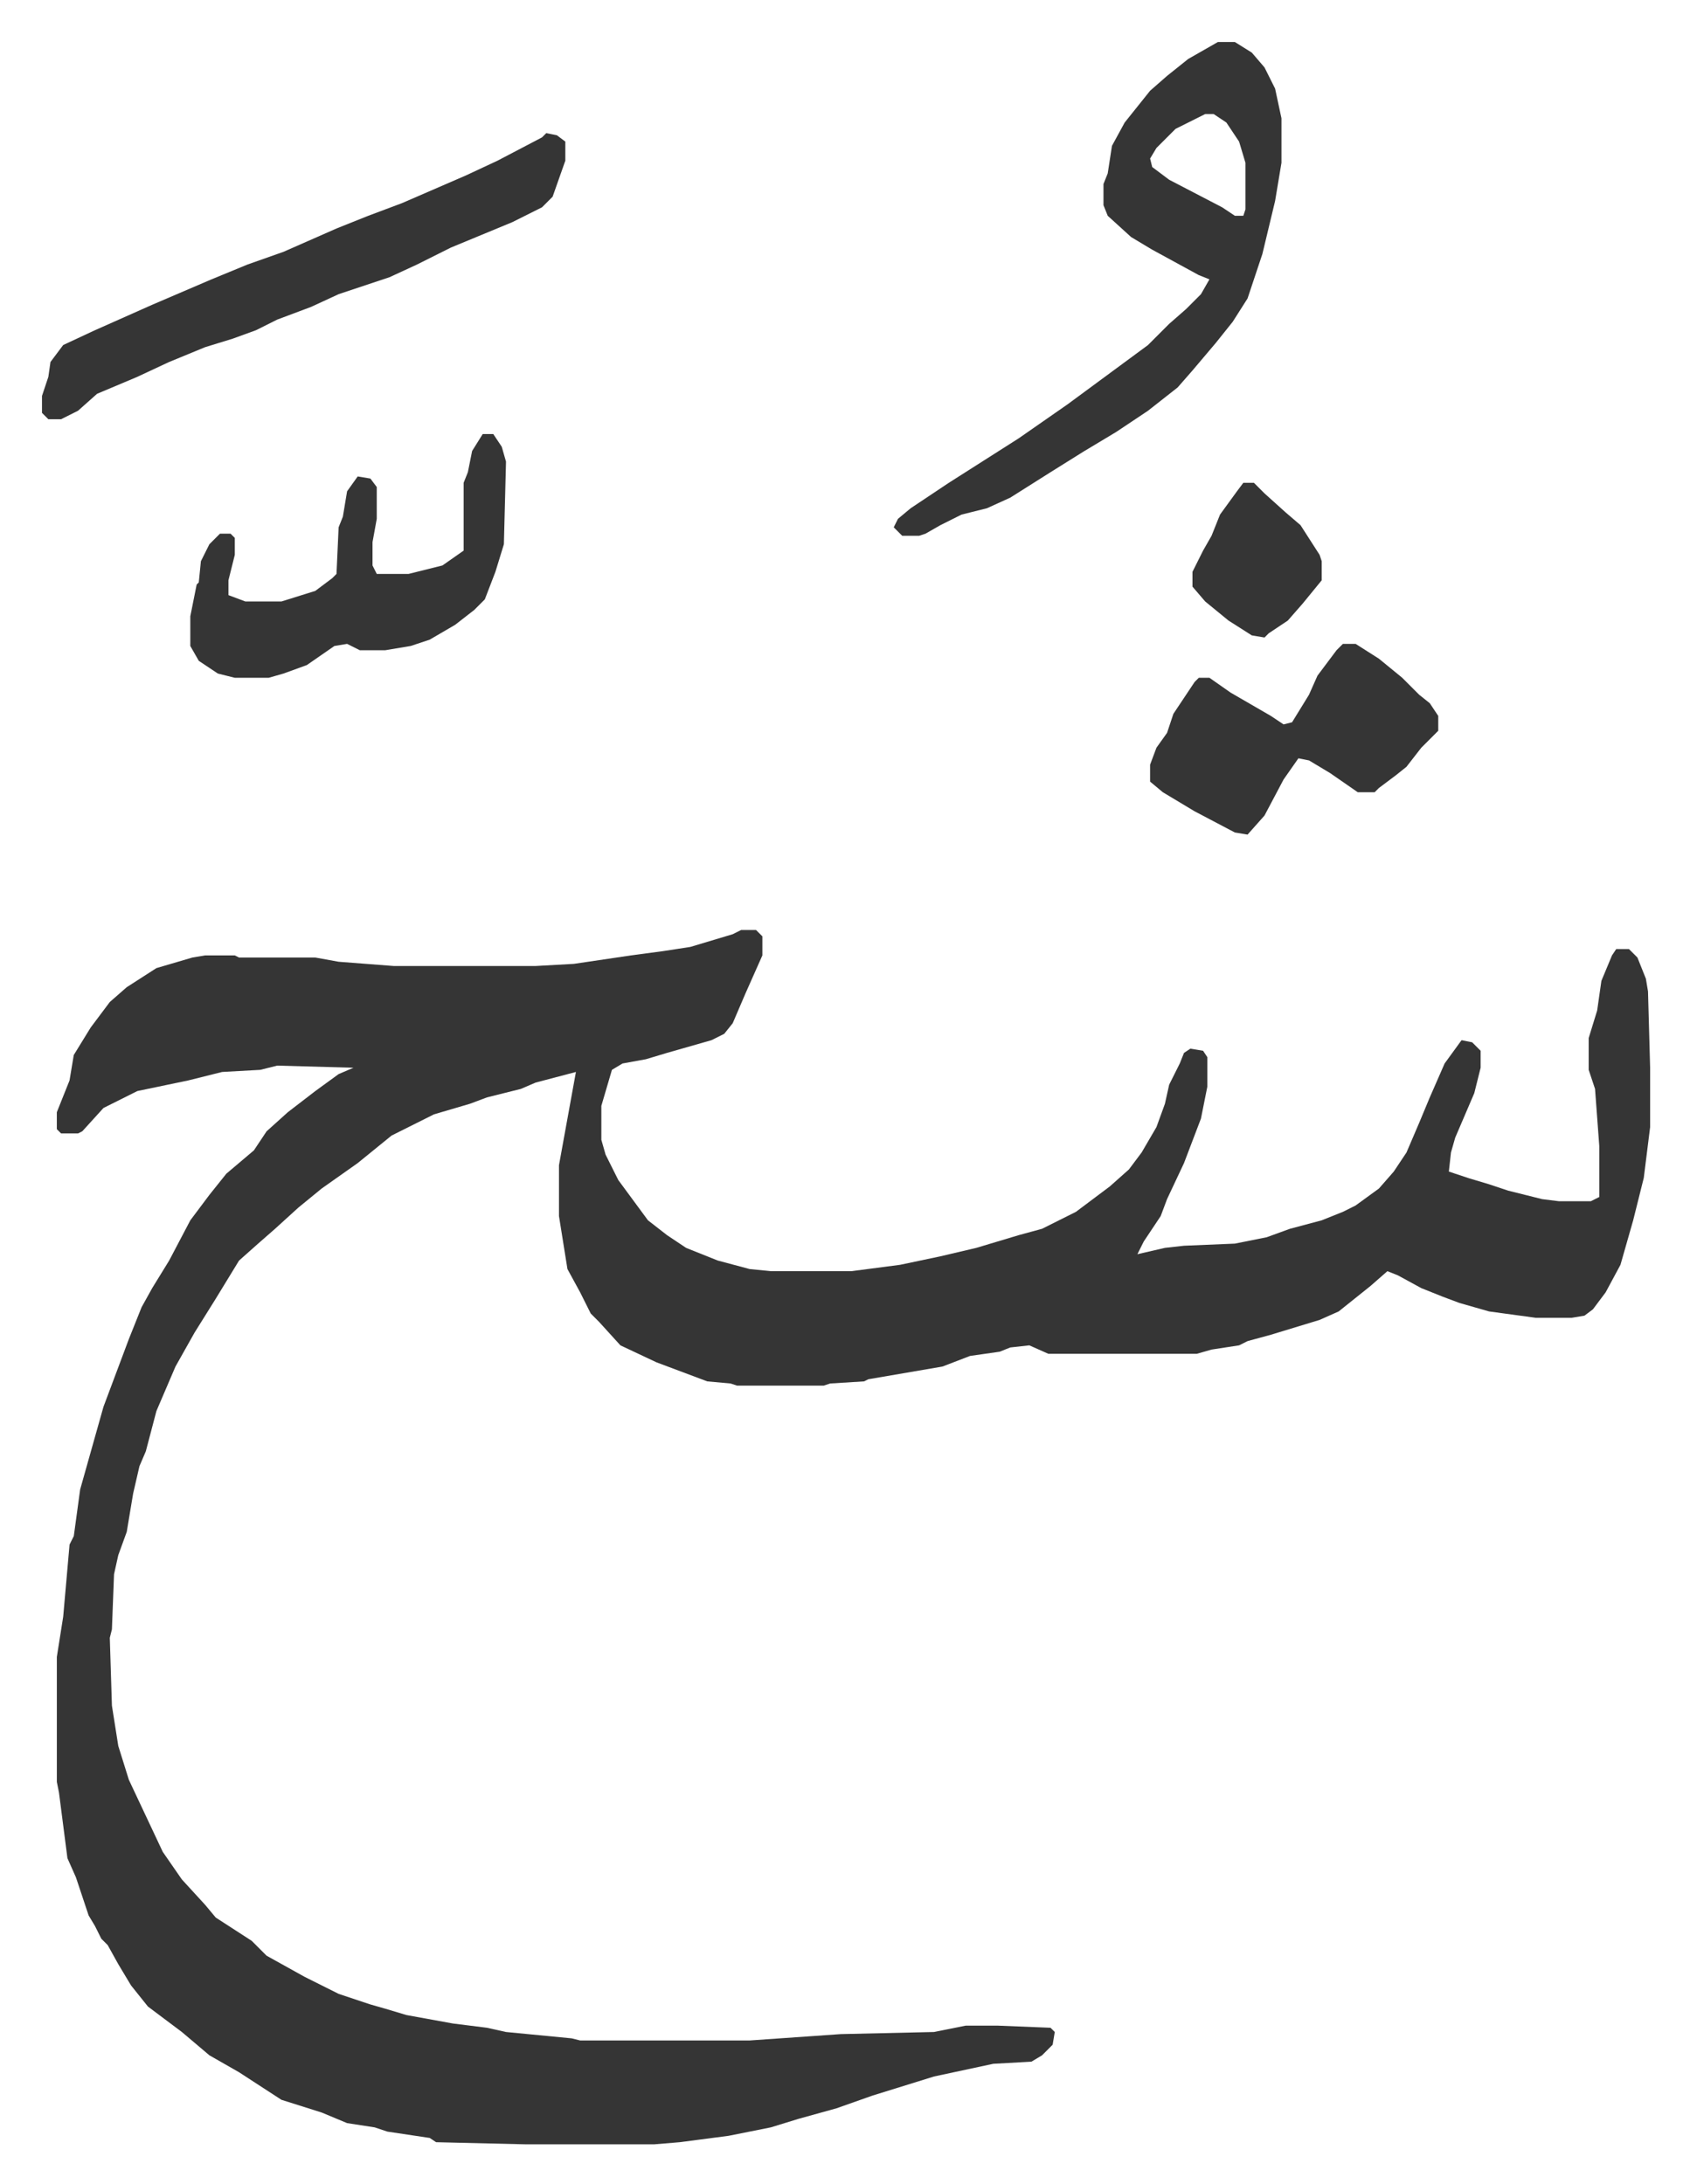 <svg xmlns="http://www.w3.org/2000/svg" role="img" viewBox="-19.82 310.18 797.64 1030.64"><path fill="#353535" id="rule_normal" d="M330 749h7l3 3v9l-8 18-6 14-4 5-6 3-21 6-10 3-11 2-5 3-5 17v16l2 7 6 12 14 19 9 7 9 6 15 6 15 4 10 1h38l23-3 19-4 17-4 20-6 11-3 16-8 16-12 9-8 6-8 7-12 4-11 2-9 5-10 2-5 3-2 6 1 2 3v14l-3 15-8 21-8 17-3 8-8 12-3 6 13-3 9-1 24-1 15-3 11-4 15-4 10-4 6-3 11-8 7-8 6-9 6-14 5-12 7-16 8-11 5 1 4 4v8l-3 12-9 21-2 7-1 9 9 3 10 3 9 3 16 4 8 1h15l4-2v-24l-2-27-3-9v-15l4-13 2-14 5-12 2-3h6l4 4 4 10 1 6 1 36v28l-3 24-5 20-6 21-7 13-6 8-4 3-6 1h-17l-22-3-14-4-8-3-10-4-11-6-5-2-8 7-15 12-9 4-23 7-11 3-4 2-13 2-7 2h-70l-9-4-9 1-5 2-14 2-13 5-35 6-2 1-16 1-3 1h-41l-3-1-11-1-24-9-17-8-10-11-4-4-5-10-6-11-4-25v-24l4-22 4-22-19 5-7 3-16 4-8 3-17 5-20 10-16 13-17 12-11 9-11 10-8 7-9 8-11 18-10 16-9 16-9 21-5 19-3 7-3 13-3 18-4 11-2 9-1 26-1 4 1 32 3 19 5 16 8 17 8 17 9 13 11 12 5 6 17 11 7 7 18 10 16 8 15 5 7 2 10 3 22 4 16 2 9 2 31 3 4 1h80l43-3 44-1 15-3h15l25 1 2 2-1 6-5 5-5 3-18 1-28 6-29 9-17 6-18 5-13 4-20 4-23 3-12 1h-61l-42-1-3-2-20-3-6-2-13-2-12-5-19-6-20-13-14-8-13-11-16-12-8-10-6-10-5-9-3-3-3-6-3-5-6-18-4-9-4-31-1-5v-59l3-19 3-34 2-4 3-22 11-39 3-8 9-24 6-15 5-9 8-13 10-19 9-12 8-10 13-11 6-9 10-9 13-10 11-8 7-3-36-1-8 2-18 1-16 4-24 5-16 8-10 11-2 1H9l-2-2v-8l4-10 2-5 2-12 8-13 9-12 8-7 14-9 17-5 6-1h14l2 1h36l11 2 26 2h67l18-1 27-4 15-2 13-2 20-6zm225-419h8l8 5 6 7 5 10 3 14v21l-3 18-6 25-7 21-7 11-8 10-11 13-7 8-14 11-15 10-15 9-16 10-19 12-11 5-12 3-10 5-7 4-3 1h-8l-4-4 2-4 6-5 18-12 22-14 11-7 23-16 19-14 19-14 10-10 8-7 7-7 4-7-5-2-22-12-10-6-11-10-2-5v-10l2-5 2-13 6-11 8-10 4-5 8-7 10-8zm-6 34l-14 7-9 9-3 5 1 4 8 6 25 13 6 4h4l1-3v-22l-3-10-6-9-6-4zm-311 9l5 1 4 3v9l-6 17-5 5-14 7-29 12-16 8-13 6-24 8-13 6-16 6-10 5-11 4-13 4-17 7-15 7-19 8-9 8-8 4H3l-3-3v-8l3-9 1-7 6-8 15-7 27-12 28-12 17-7 17-6 25-11 15-6 16-6 30-13 15-7 21-11zm-30 142h5l4 6 2 7-1 39-4 13-5 13-5 5-9 7-12 7-9 3-12 2h-12l-6-3-6 1-13 9-11 4-7 2H91l-8-2-9-6-4-7v-14l3-15 1-1 1-10 4-8 5-5h5l2 2v8l-3 12v7l8 3h17l16-5 8-6 2-2 1-22 2-5 2-12 5-7 6 1 3 4v15l-2 11v11l2 4h15l16-4 10-7v-32l2-5 2-10zm406 99h6l11 7 11 9 8 8 5 4 4 6v7l-8 8-7 9-5 4-8 6-2 2h-8l-13-9-10-6-5-1-7 10-9 17-8 9-6-1-19-10-15-9-6-5v-8l3-8 5-7 3-9 10-15 2-2h5l10 7 19 11 6 4 4-1 8-13 4-9 9-12zm-47-76h5l5 5 10 9 7 6 9 14 1 3v9l-9 11-7 8-9 6-2 2-6-1-11-7-11-9-6-7v-7l5-10 4-7 4-10 8-11z"/></svg>
